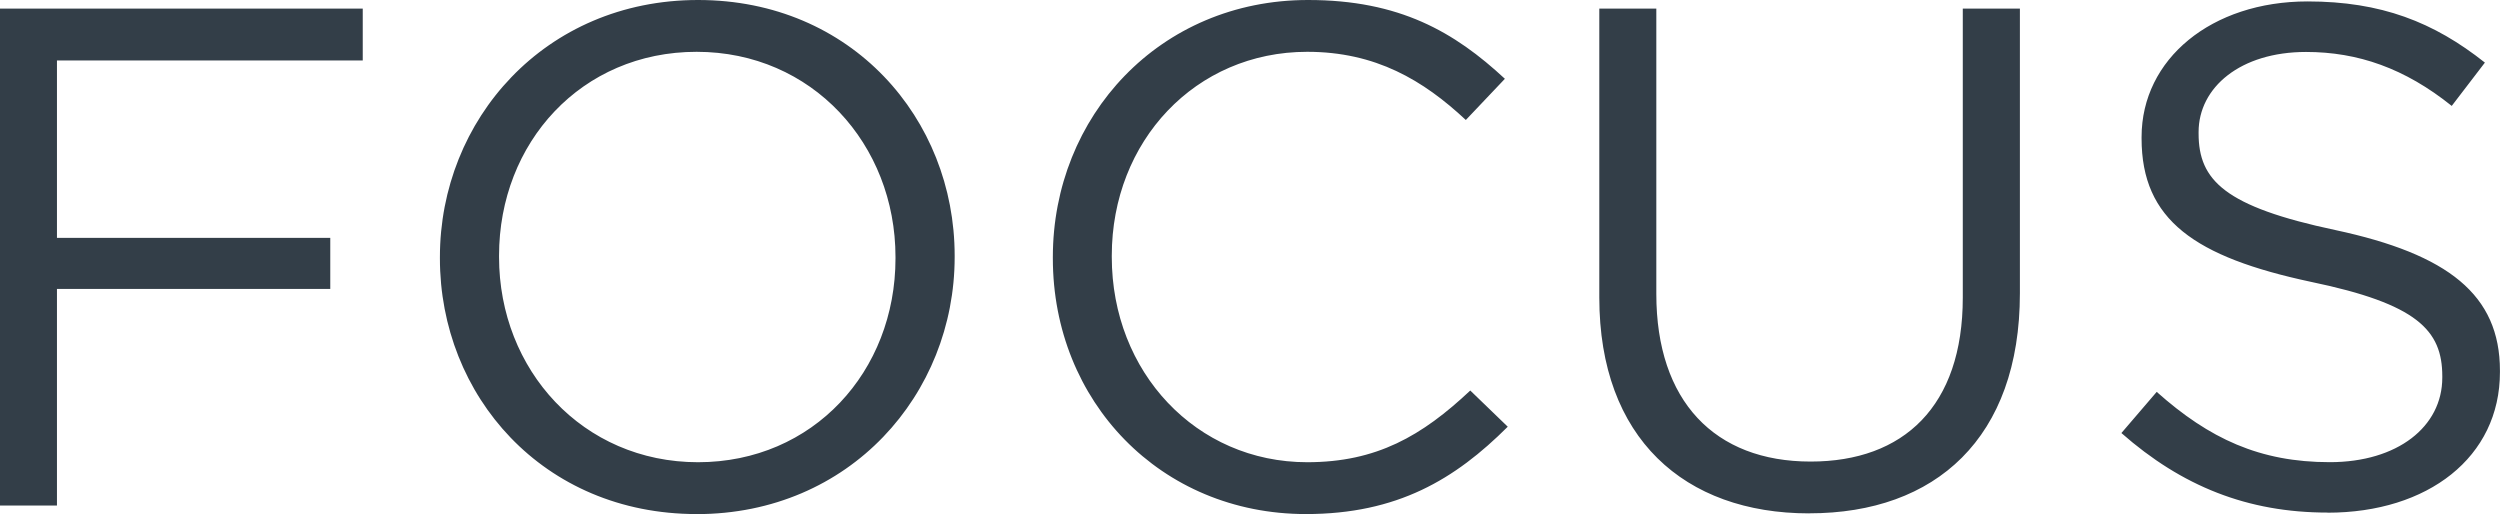 <svg xmlns="http://www.w3.org/2000/svg" viewBox="0 0 873.82 179.68"><defs><style>.cls-1{fill:#333e48;}</style></defs><g id="Layer_2" data-name="Layer 2"><g id="Layer_1-2" data-name="Layer 1"><path class="cls-1" d="M0,176.7H19.91V101h95.53V83.13H19.91v-62H126.79V3H0Zm243.45,3c53.69,0,90.23-42,90.23-89.84v-.49C333.68,41.45,297.63,0,244,0s-90.24,41.94-90.24,89.84v.49c0,47.91,36,89.35,89.74,89.35m.5-18.12c-40.33,0-69.57-32.27-69.57-71.72v-.49c0-39.47,28.74-71.24,69.07-71.24S313,50.38,313,89.84v.49c0,39.46-28.73,71.23-69.06,71.23m212.48,18.12c32,0,52.17-12.16,70.58-30.53l-13.1-12.65c-16.89,15.88-32.78,25.06-57,25.06-38.81,0-68.3-31.51-68.3-71.72v-.49c0-40,29.23-71.24,68.3-71.24,23.94,0,40.58,9.94,55.45,23.83L526,27.54C508.36,11.17,489.2,0,457.19,0,405.26,0,368,40.69,368,89.84v.49c0,49.89,37.57,89.35,88.48,89.35m175.93-.26c44.12,0,73.6-26.29,73.6-76.92V3H686.05V104c0,38-20.67,57.33-53.19,57.33-33.52,0-53.93-21.09-53.93-58.57V3H559V104c0,49.15,29.74,75.44,73.34,75.44m181.23-.24c35,0,60.23-19.36,60.23-49.13v-.51c0-26.55-18.14-40.7-57.46-49.13C777.54,72.22,768.47,63,768.47,46.66v-.5c0-15.63,14.62-28,37.55-28,18.15,0,34.54,5.71,50.93,18.86l11.59-15.14C850.65,7.69,832.24.5,806.54.5c-33.53,0-58,20.1-58,47.4v.49c0,28.55,18.65,41.45,59.23,50.13,37.06,7.7,45.88,16.88,45.88,33V132c0,17.13-15.63,29.54-39.32,29.54-24.45,0-42.11-8.19-60.5-24.57l-12.34,14.39c21.16,18.61,44.1,27.8,72.08,27.8"></path></g></g></svg>